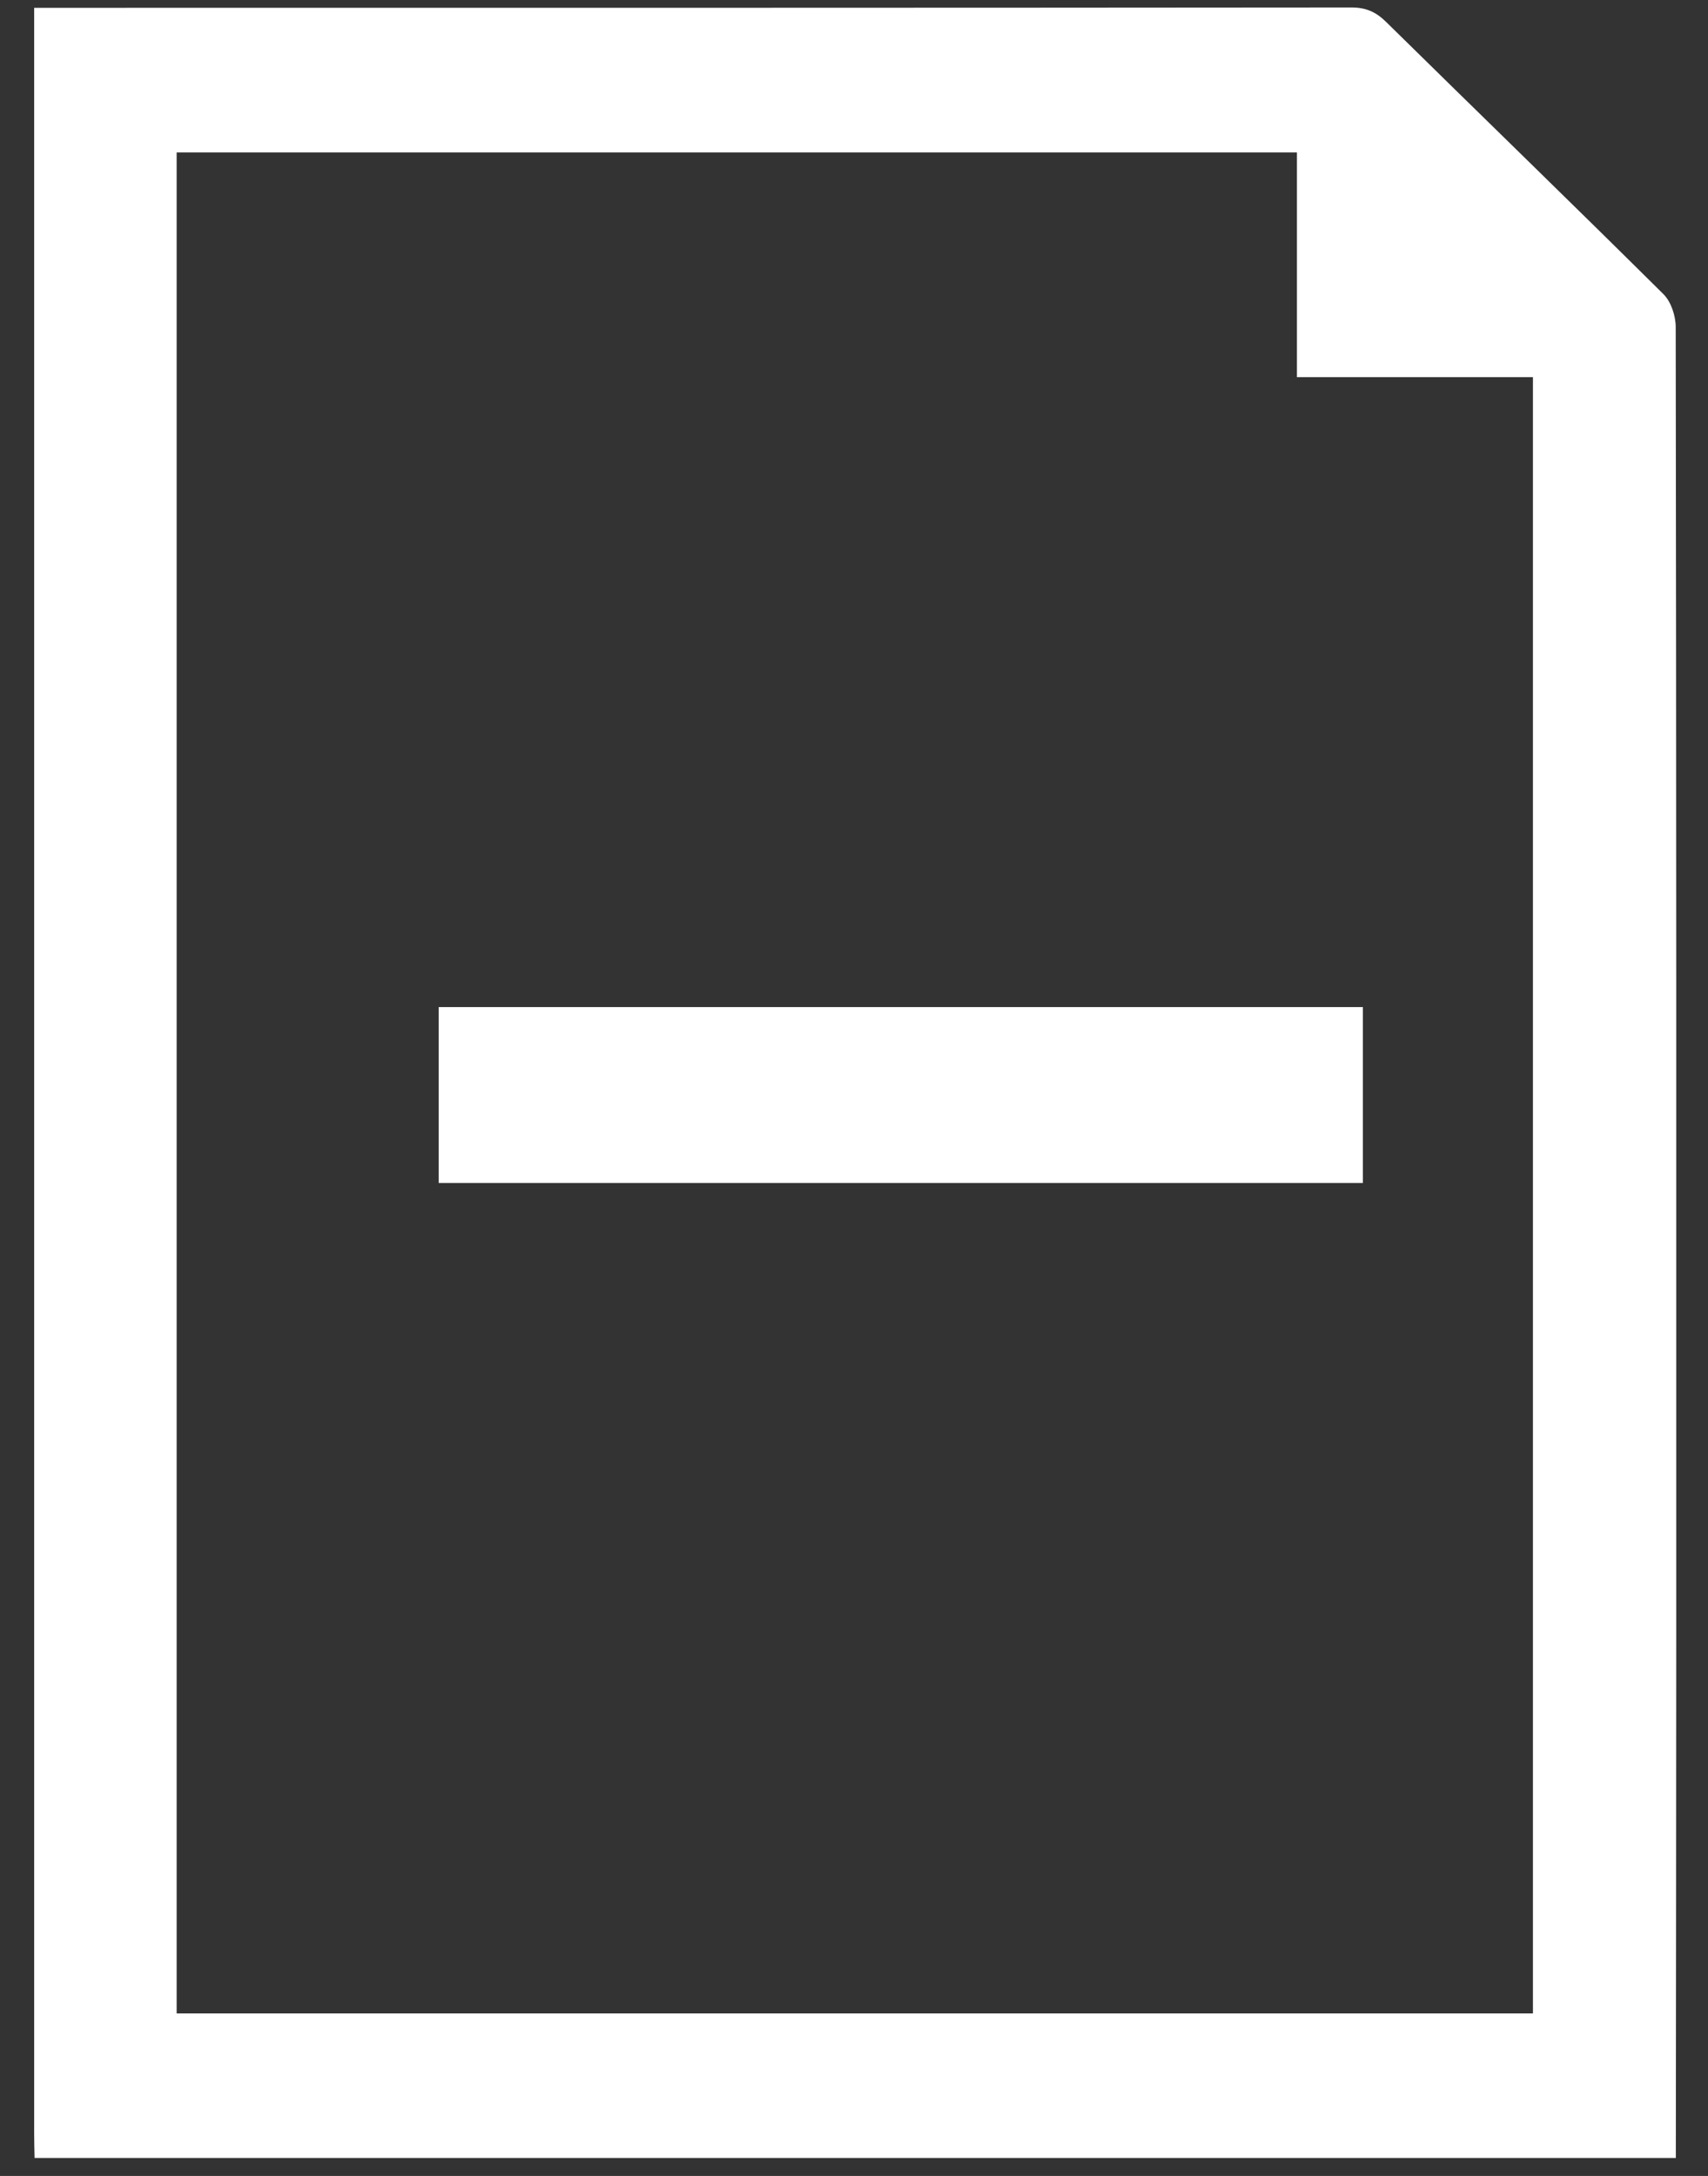 <svg xmlns="http://www.w3.org/2000/svg" width="73" height="93" viewBox="0 0 73 93" fill="none"><rect x="0" y="0" width="73" height="93" fill="#333333" stroke="none"/><g clip-path="url(#clip0_1_291)"><path d="M71.62 13.976C71.62 13.501 71.422 12.899 71.1 12.577C67.166 8.673 63.186 4.819 59.238 0.933C58.801 0.504 58.373 0.319 57.758 0.319C39.33 0.336 20.902 0.334 2.474 0.334H1.46V91.155C1.46 91.515 1.47 91.872 1.478 92.232H71.625C71.633 84.752 71.64 77.275 71.643 69.795C71.645 51.19 71.648 32.582 71.62 13.976ZM65.518 86.054H7.55V6.516H55.431V16.12H65.518V86.054Z" fill="white"></path><path d="M58.249 43.043H18.75V50.56H58.249V43.043Z" fill="white"></path></g><defs><clipPath id="clip0_1_291"><rect width="72.594" height="92.064" fill="white" transform="translate(0.392 0.169)"></rect></clipPath></defs></svg>